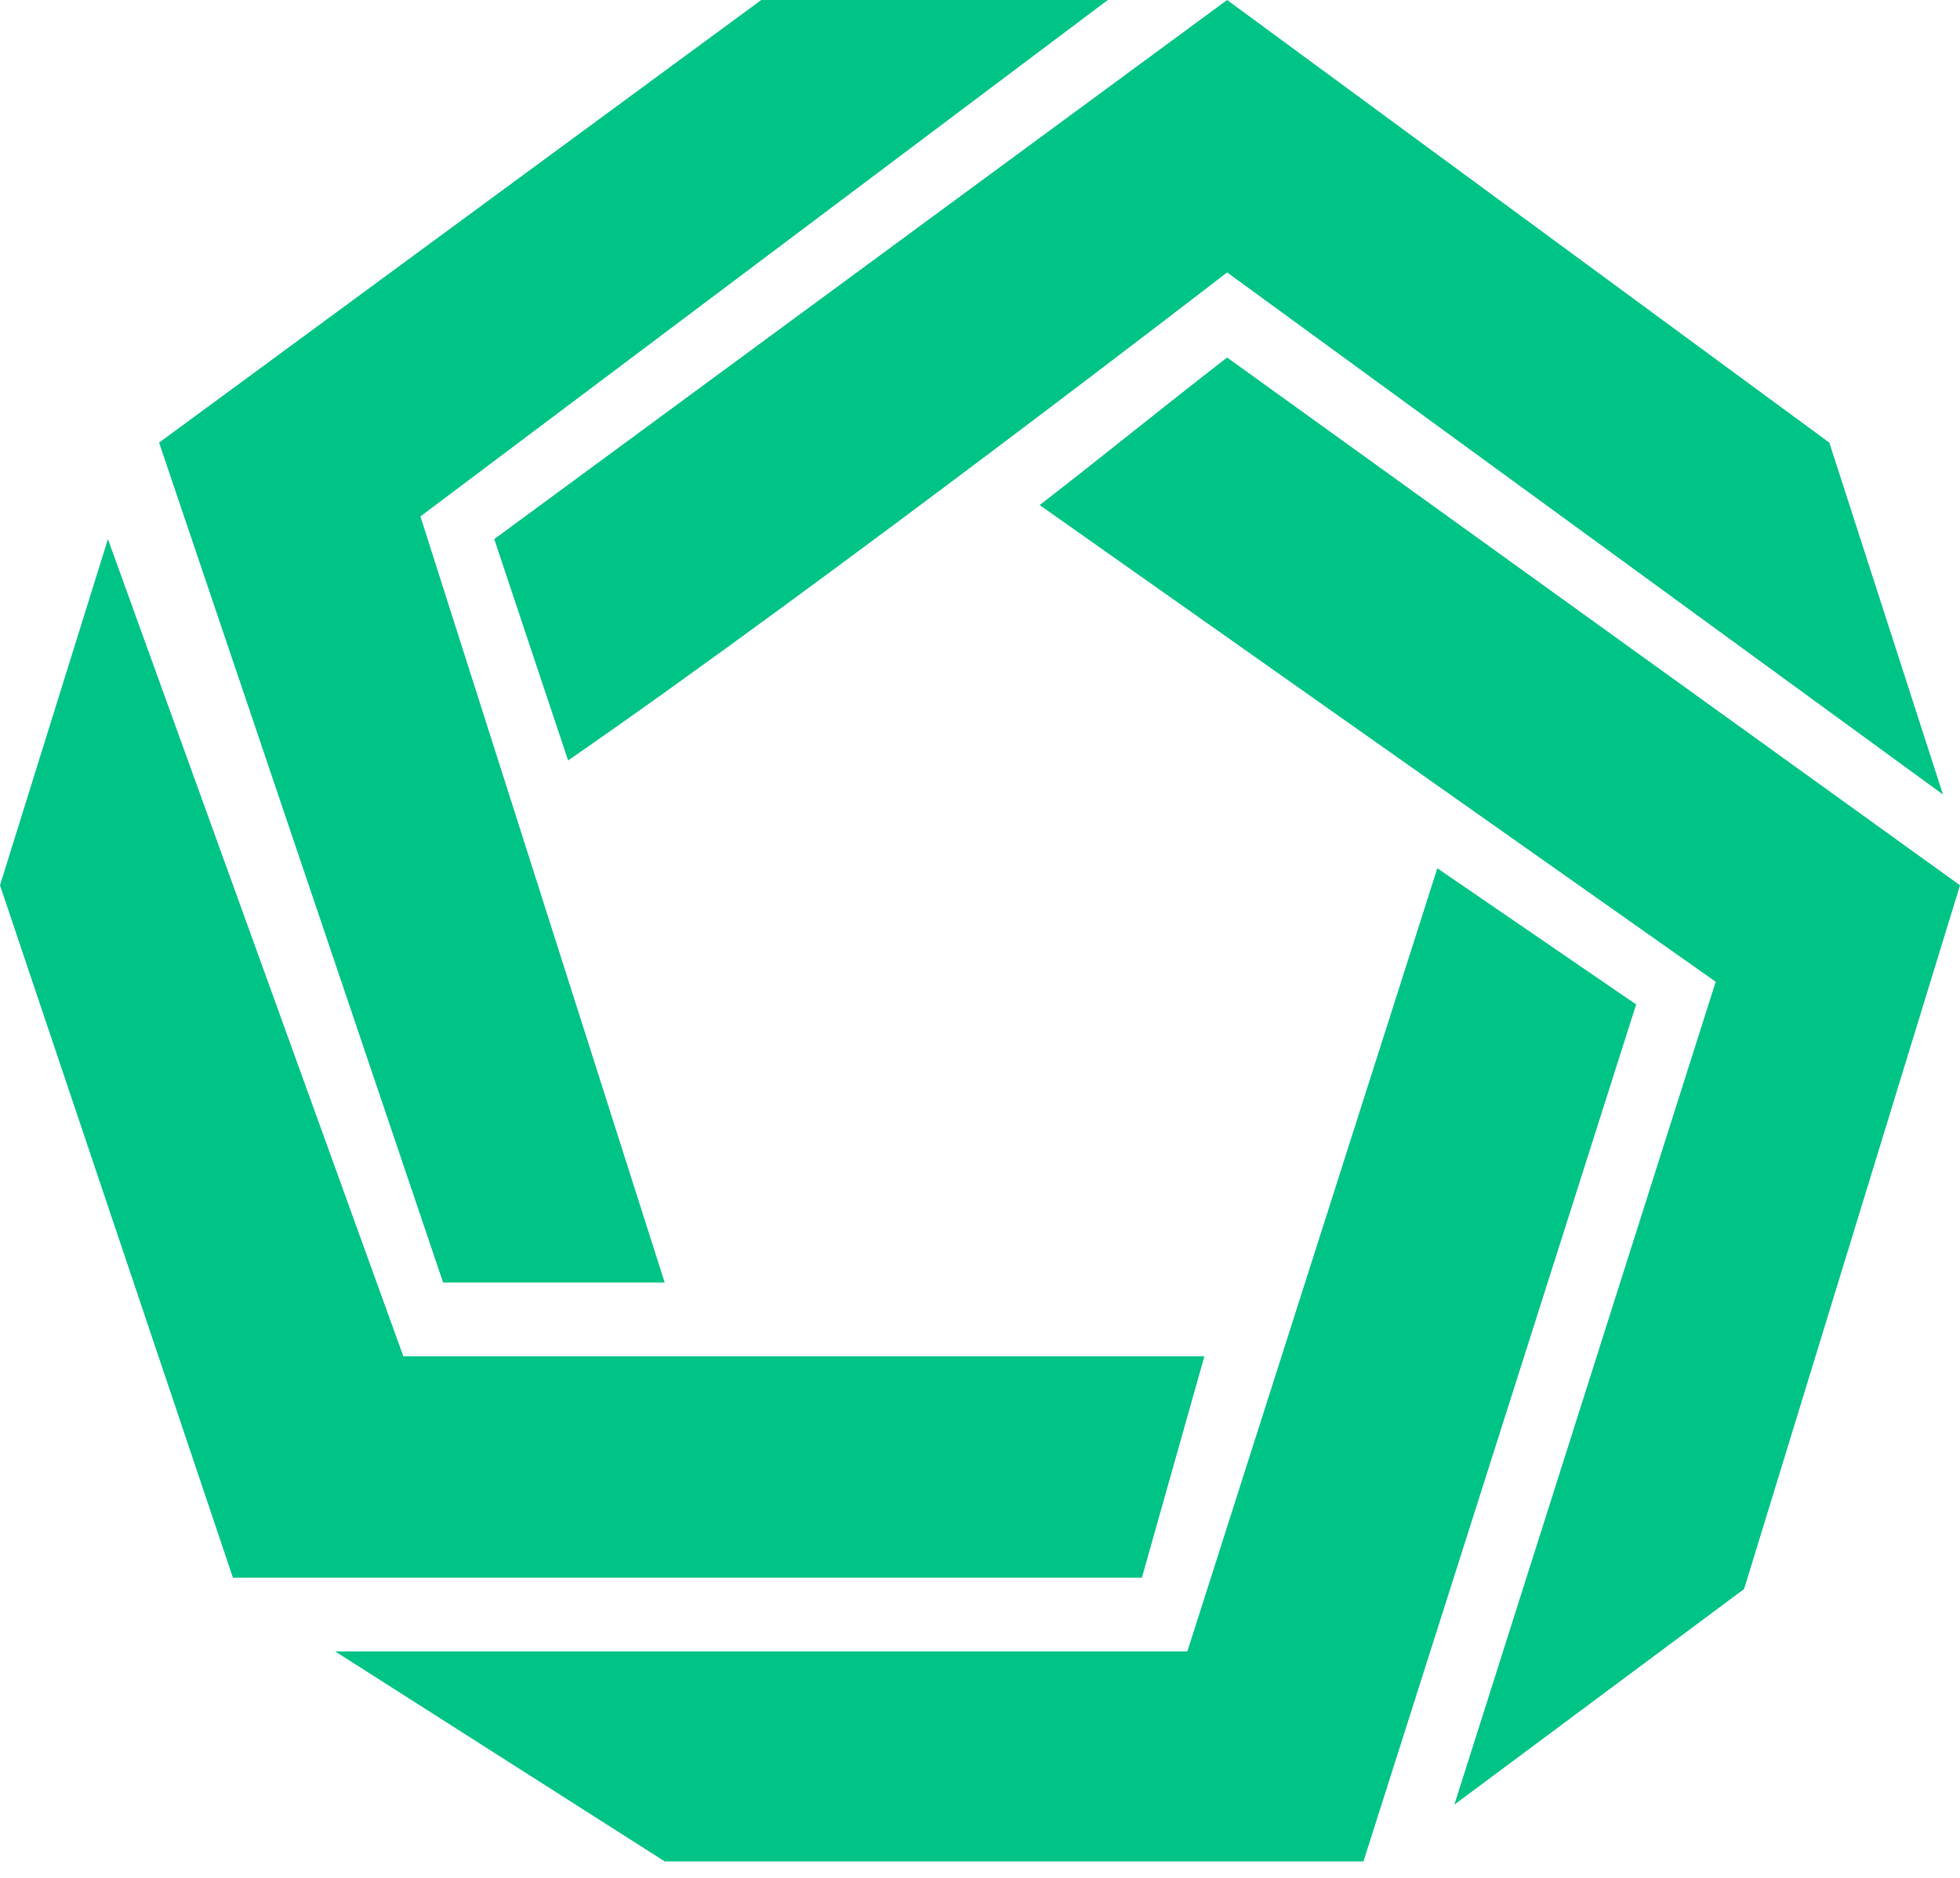 <svg width='48' height='46' viewBox='0 0 48 46' fill='none' xmlns='http://www.w3.org/2000/svg'><path fill-rule='evenodd' clip-rule='evenodd' d='M35.2 21.269L40.069 24.605L33.391 45.596H16.278L8.209 40.453H29.078L35.2 21.269ZM30.052 8.758L48 21.686L42.713 38.924L35.617 44.206L42.017 24.049L25.461 12.372C27.145 11.069 28.368 10.061 30.052 8.758V8.758ZM2.643 13.206L9.878 33.224H29.495L27.965 38.646H5.704L0 21.686L2.643 13.206ZM27.13 0L10.296 12.65L16.278 31.417H10.852L3.896 10.843L18.643 0H27.13ZM30.052 0L44.8 10.843L47.583 19.462L30.052 6.673C30.052 6.673 20.27 14.23 13.913 18.628L12.104 13.206L30.052 0Z' fill='#00C386'/></svg>